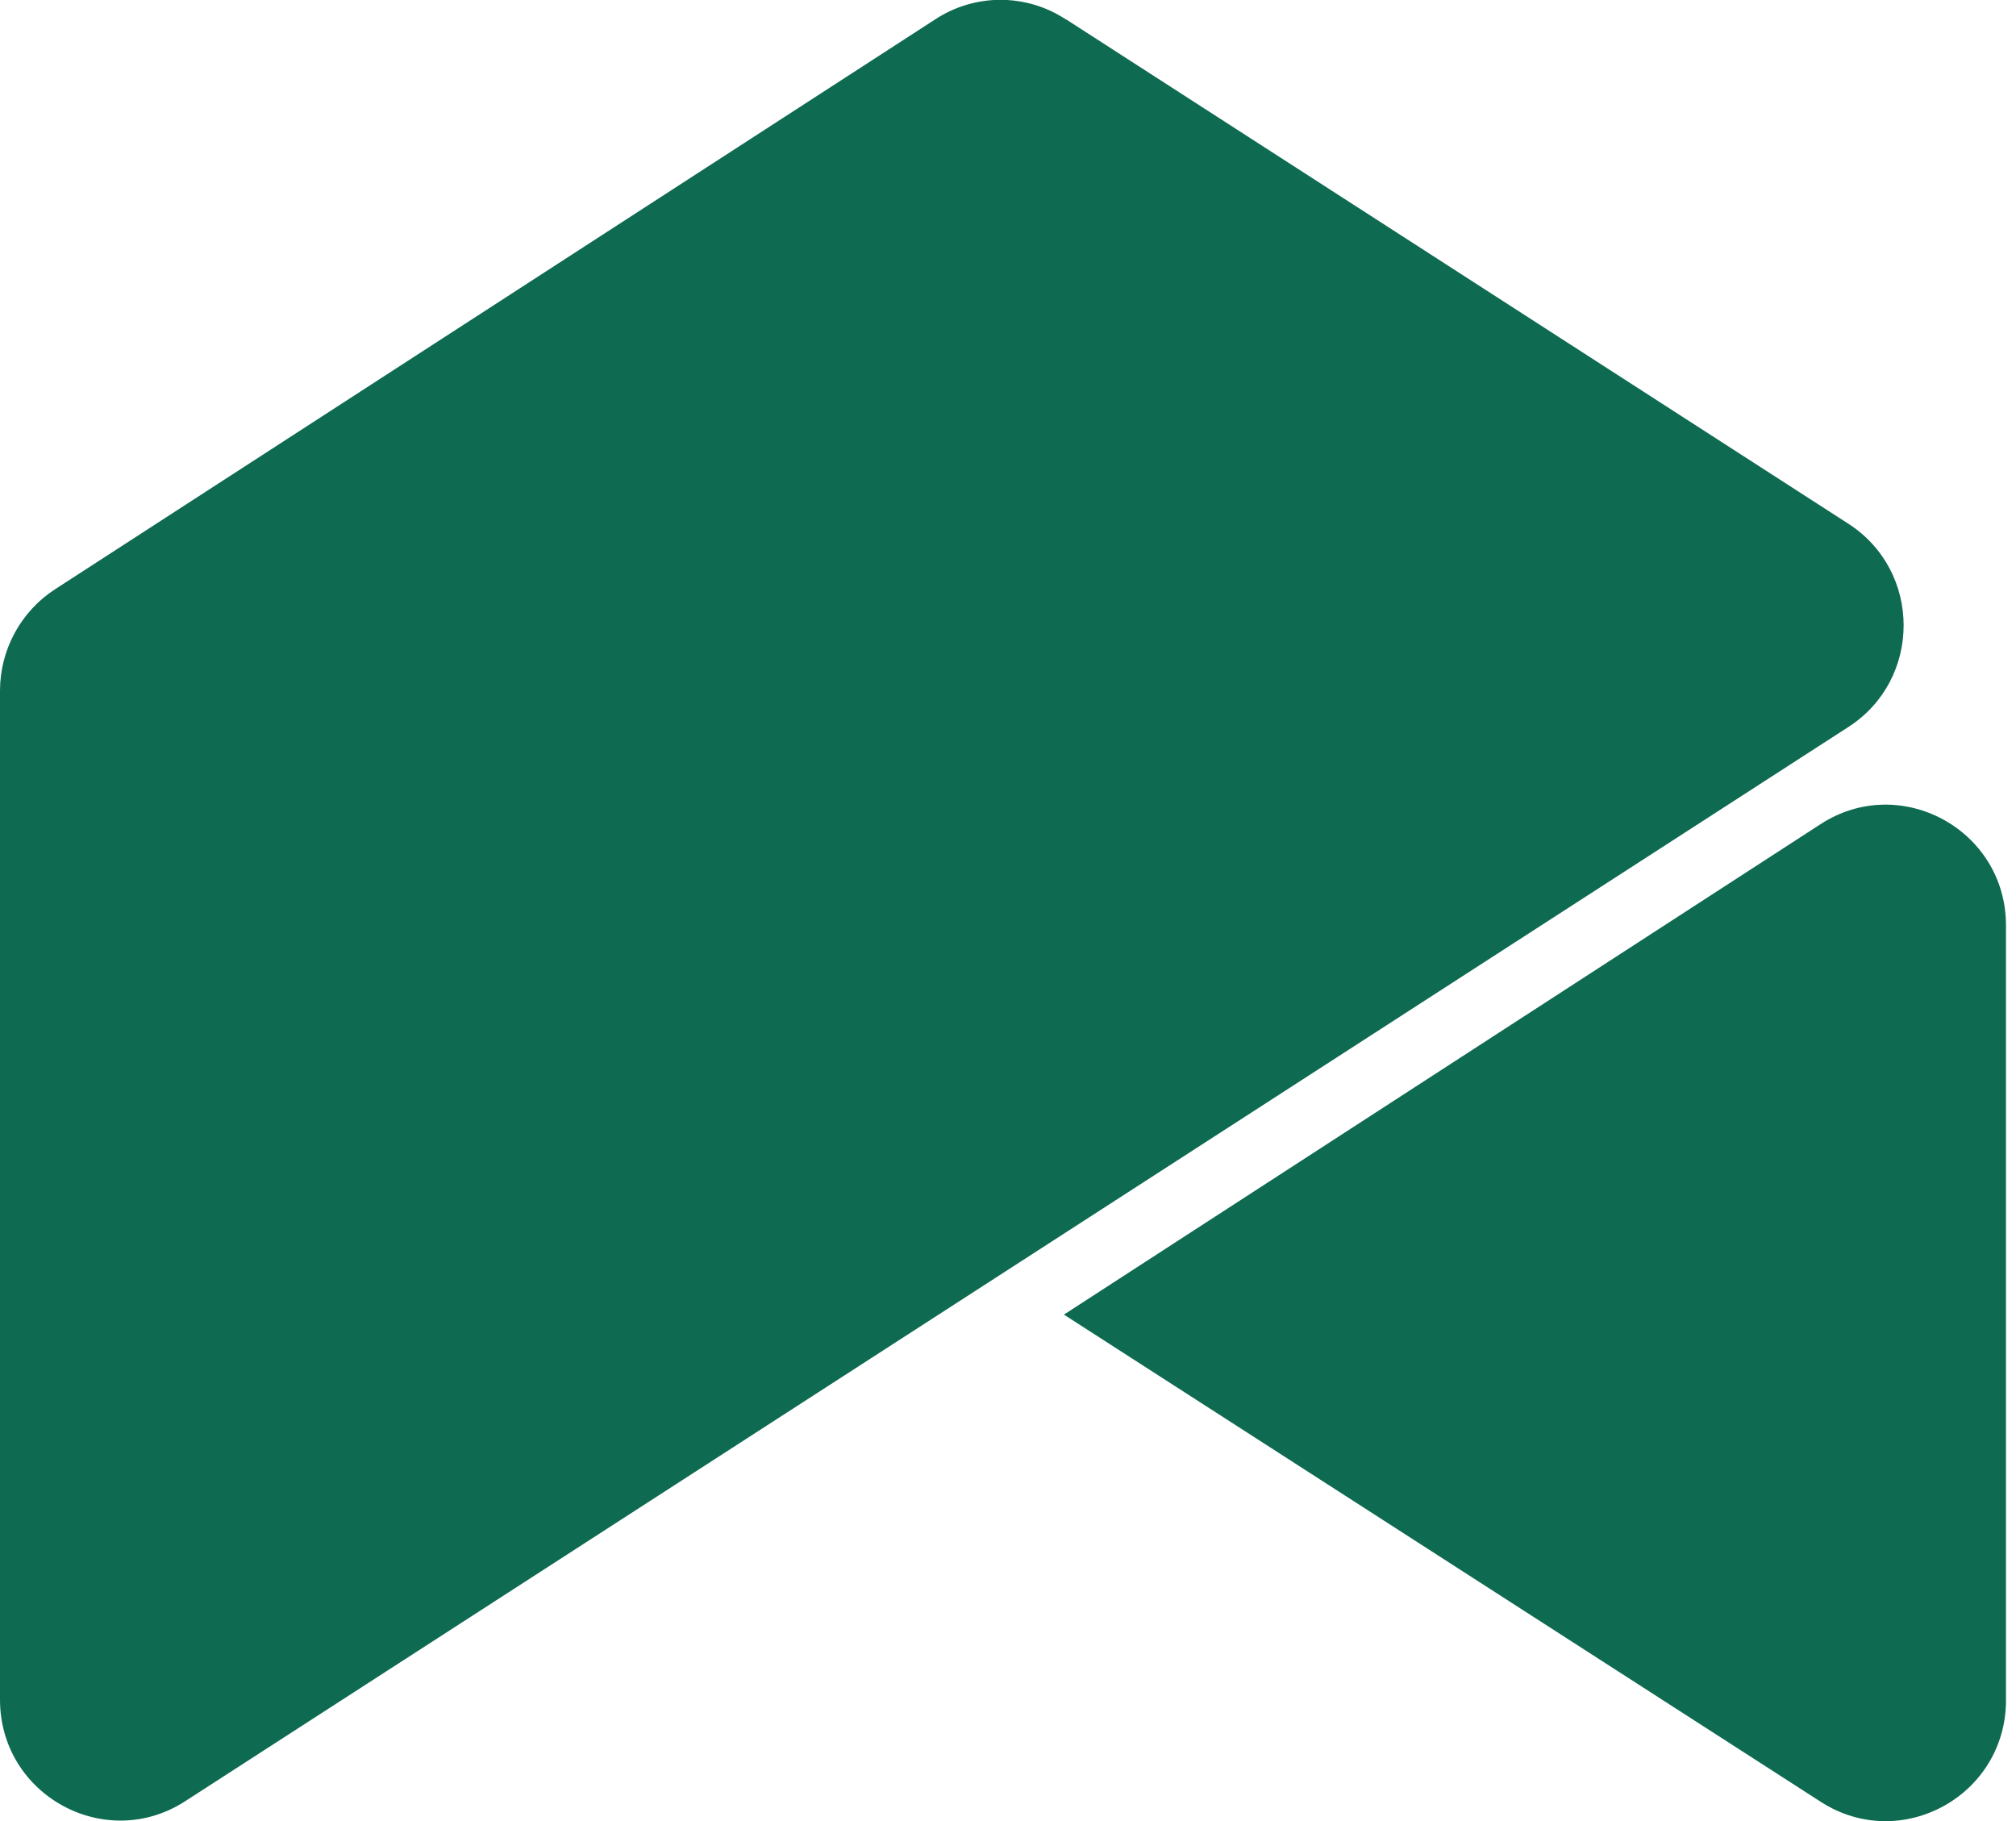 <svg width="93" height="84" viewBox="0 0 93 84" fill="none" xmlns="http://www.w3.org/2000/svg">
<path d="M49.167 0.885L85.269 24.16C88.665 26.351 88.665 31.342 85.269 33.533L8.541 83.086C4.856 85.466 0 82.81 0 78.399V31.864C0 29.978 0.954 28.208 2.544 27.178L43.155 0.885C44.976 -0.305 47.332 -0.305 49.153 0.885H49.167Z" fill="#0E6A51"/>
<path d="M92.538 42.704V78.428C92.538 82.825 87.697 85.495 83.997 83.115L49.08 60.639L83.983 38.017C87.668 35.623 92.538 38.278 92.538 42.689V42.704Z" fill="#0E6A51"/>
</svg>
